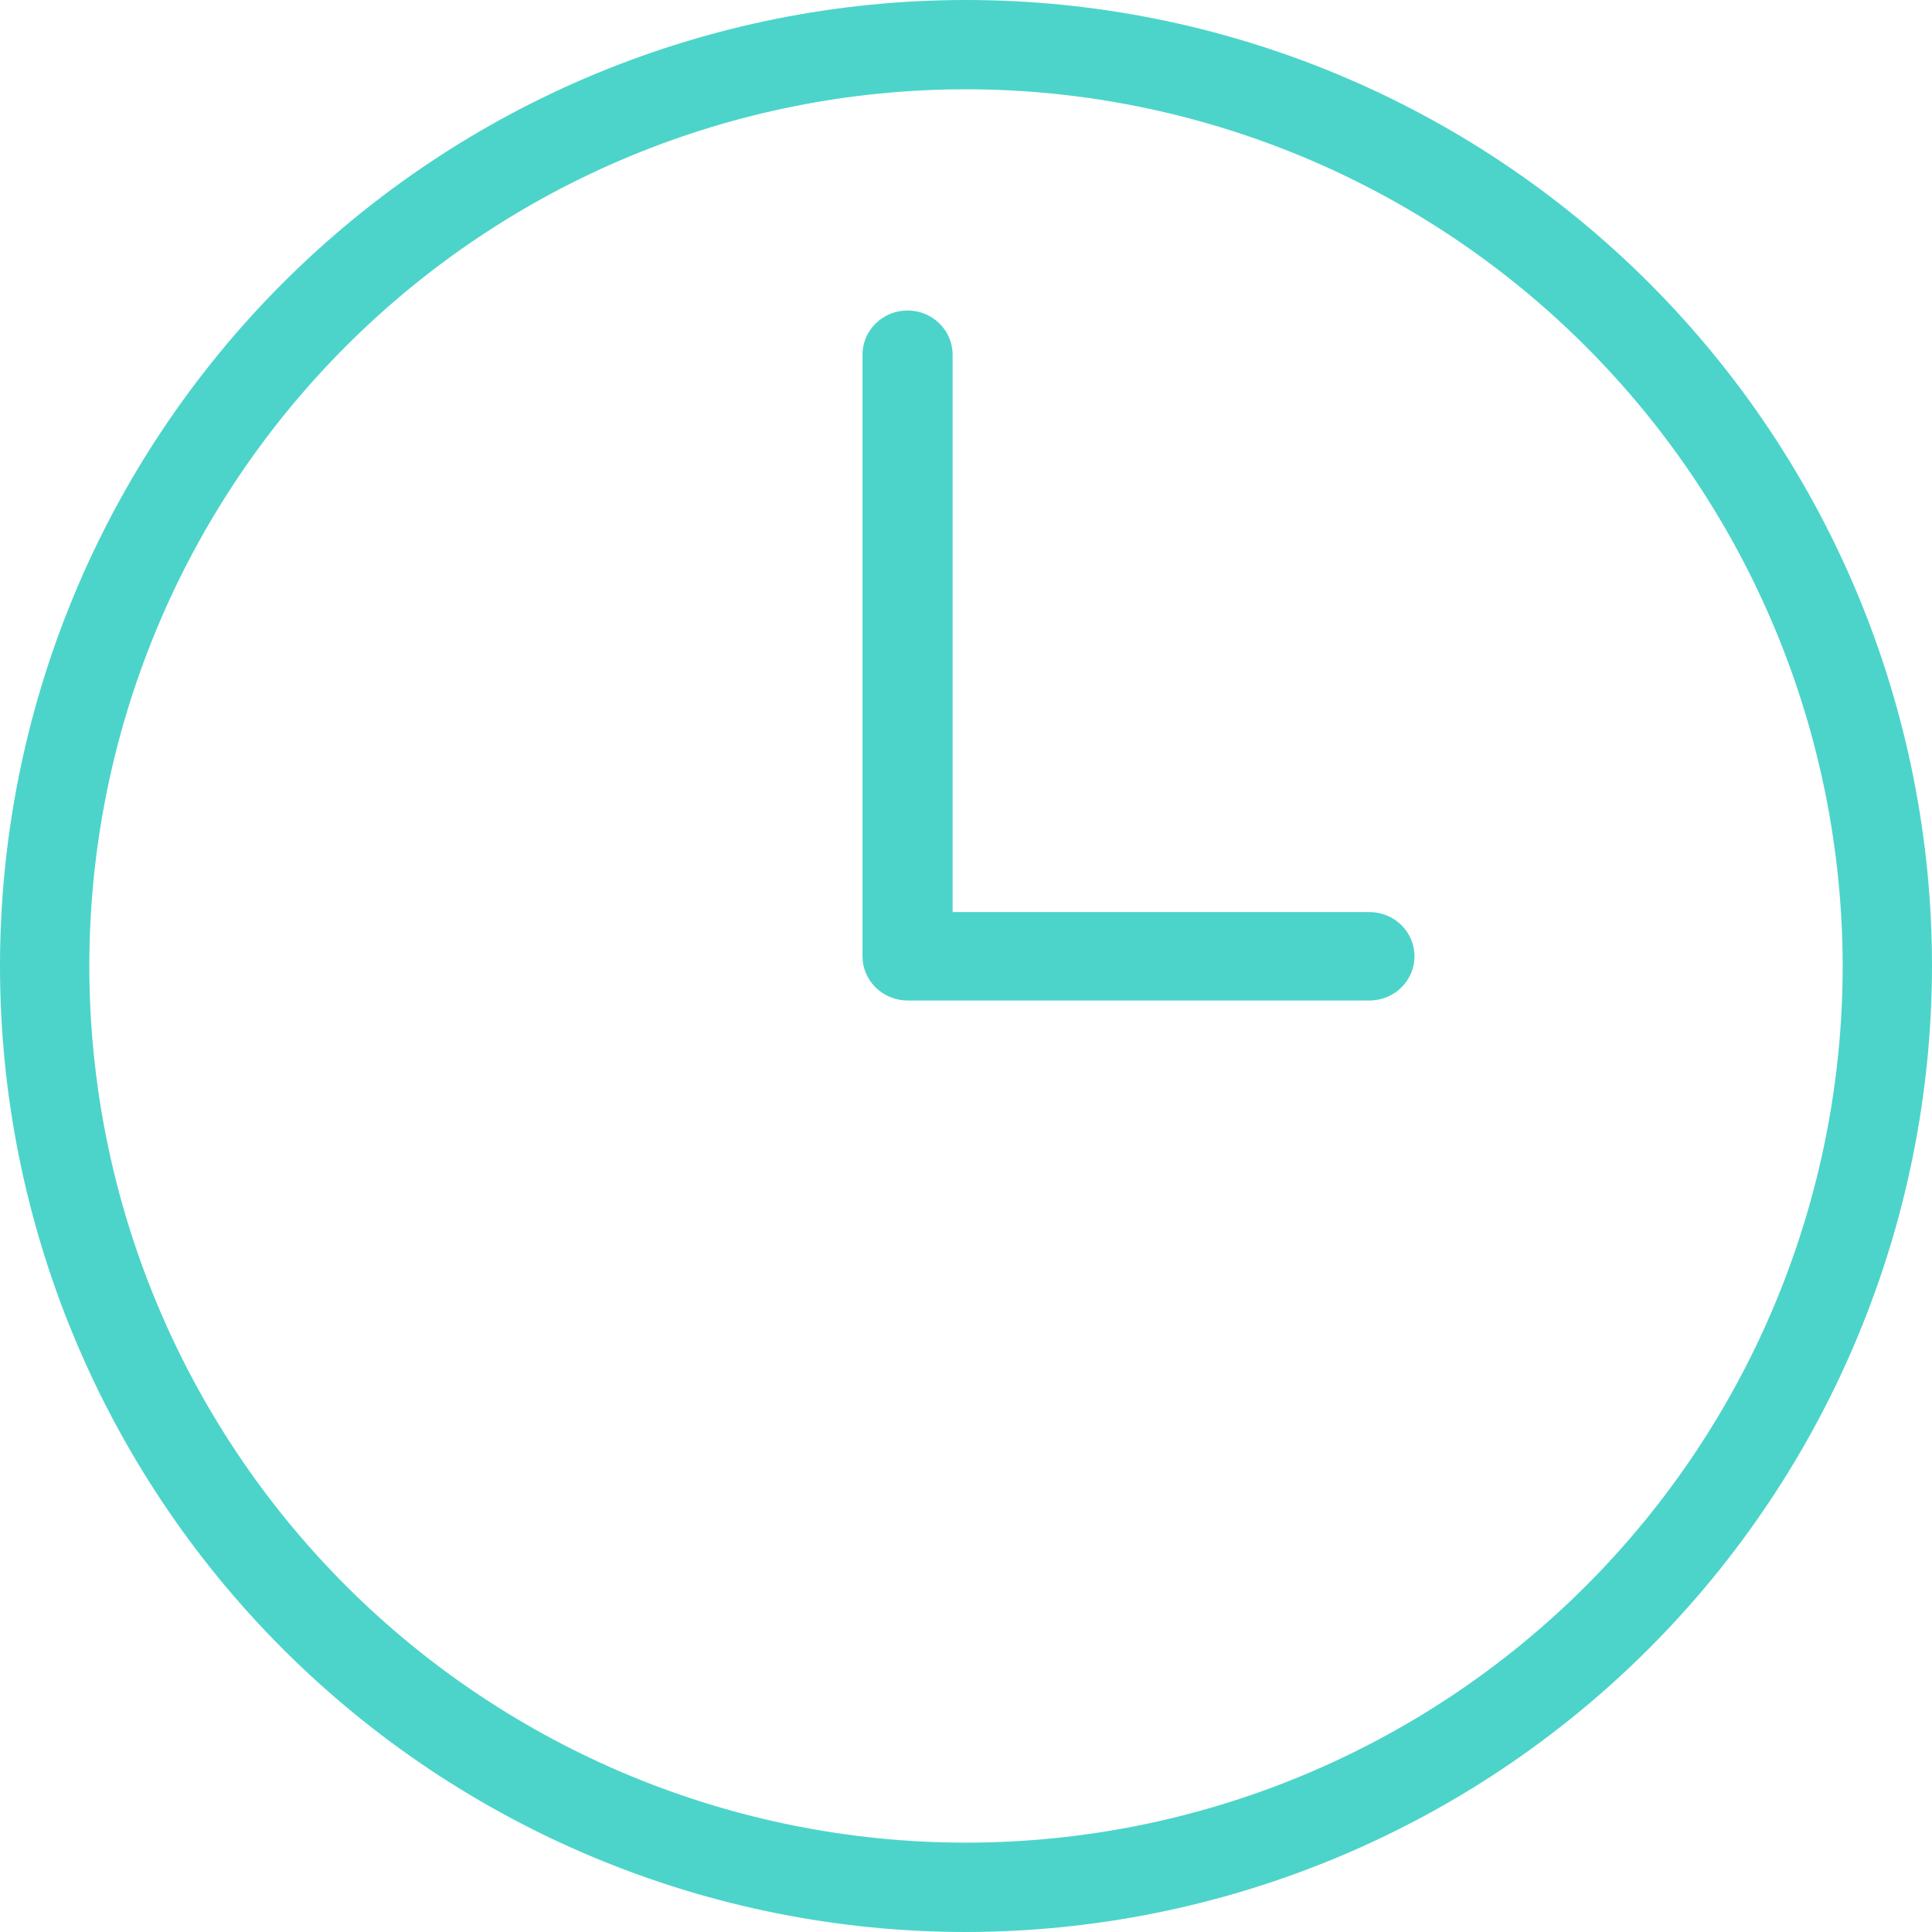 <svg width="56" height="56" viewBox="0 0 56 56" fill="none" xmlns="http://www.w3.org/2000/svg">
<path fill-rule="evenodd" clip-rule="evenodd" d="M8.201 47.798C13.452 53.05 20.574 56 28 56L28 56C35.423 55.991 42.541 53.039 47.79 47.79C53.039 42.54 55.991 35.423 56 28C56 20.574 53.05 13.452 47.799 8.201C42.548 2.95 35.426 0 28 0C20.574 0 13.452 2.95 8.201 8.201C2.95 13.452 0 20.574 0 28C0 35.426 2.95 42.548 8.201 47.798ZM10.031 10.031C14.796 5.265 21.261 2.588 28 2.588L27.999 2.587C34.737 2.594 41.196 5.274 45.96 10.038C50.724 14.802 53.404 21.262 53.411 27.999C53.411 34.738 50.734 41.202 45.969 45.968C41.204 50.733 34.739 53.41 28 53.41C21.261 53.41 14.797 50.733 10.031 45.968C5.266 41.203 2.589 34.738 2.589 27.999C2.589 21.26 5.266 14.797 10.031 10.031Z" fill="#4CD4CA"/>
<path d="M39.693 29H26.306C25.96 29 25.628 28.865 25.383 28.625C25.138 28.384 25 28.058 25 27.719V10.281C25 9.573 25.585 9 26.306 9C27.027 9 27.612 9.573 27.612 10.281V26.437H39.694H39.694C40.415 26.437 41 27.011 41 27.719C41 28.426 40.415 29 39.694 29L39.693 29Z" fill="#4CD4CA"/>
</svg>
